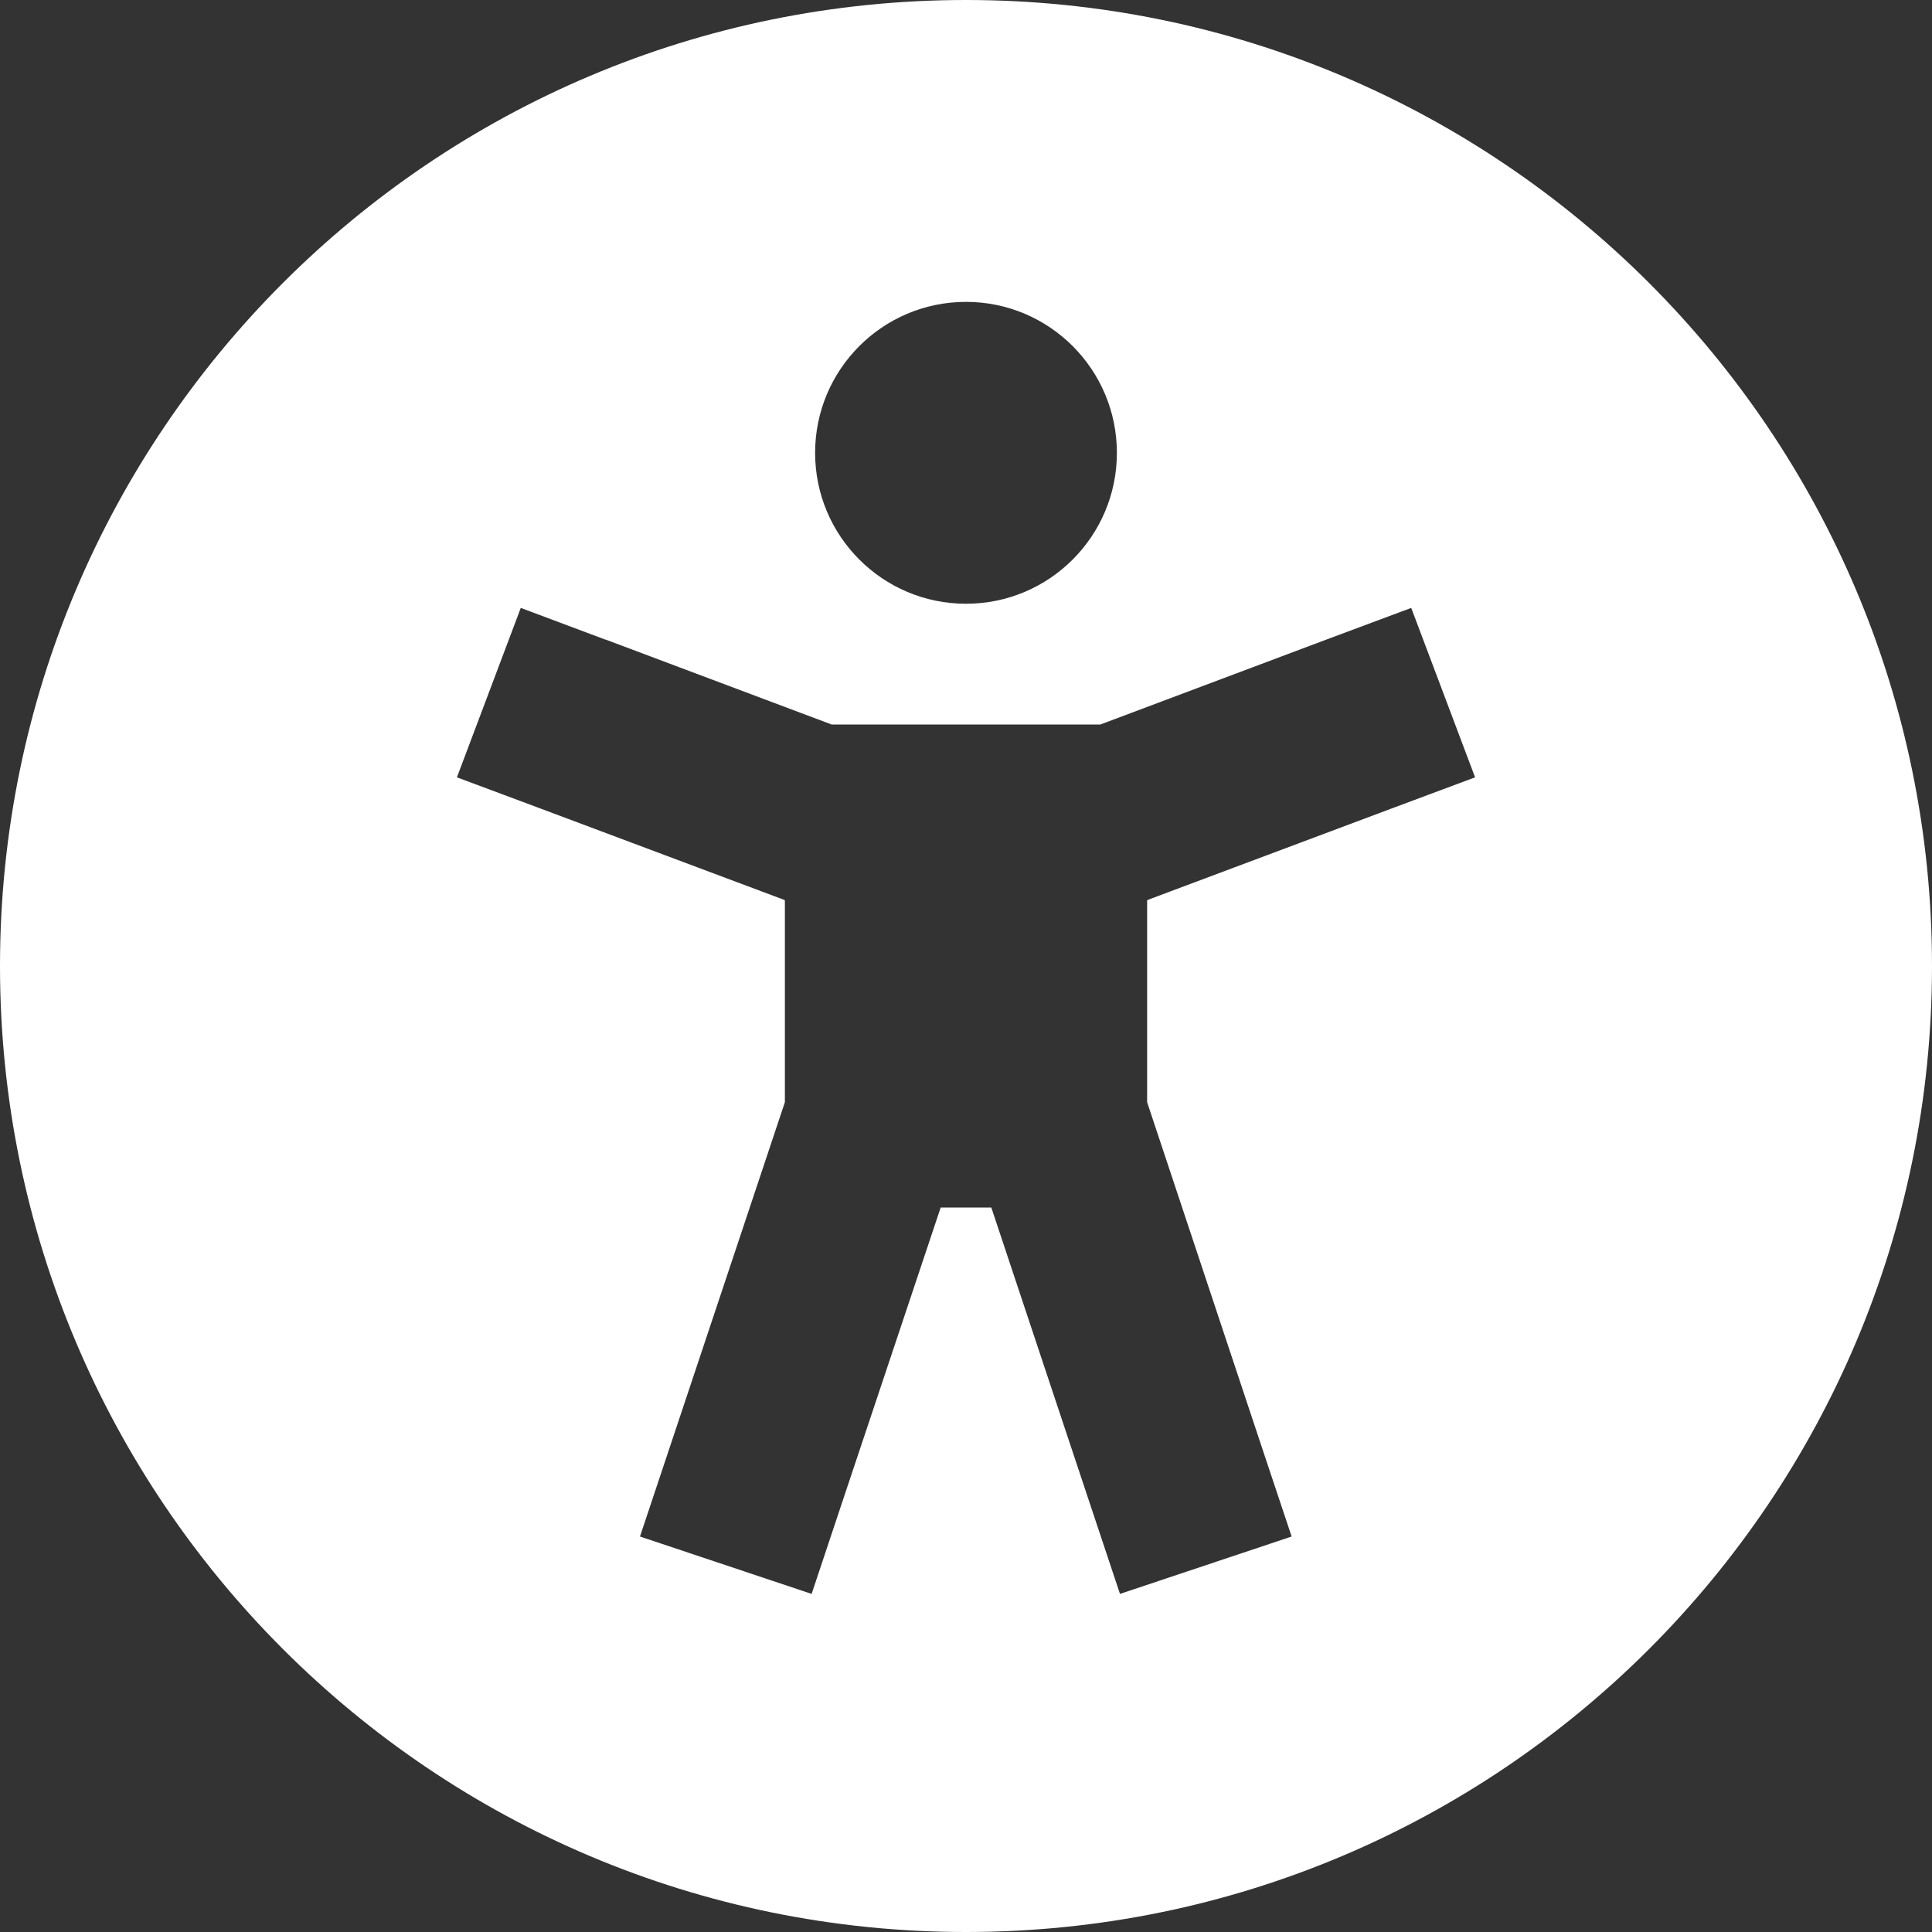 <svg width="20" height="20" viewBox="0 0 20 20" fill="none" xmlns="http://www.w3.org/2000/svg">
<rect x="0" y="0" width="20" height="20" fill="#333333" stroke="none"/>
<g id="Group 48096052">
<path id="universal-access-sharp-solid" d="M0 10C0 4.477 4.477 0 10 0C15.523 0 20 4.477 20 10C20 15.523 15.523 20 10 20C4.477 20 0 15.523 0 10ZM6.266 6.621L5.391 6.293L4.73 8.047L5.609 8.375L8.109 9.312L8.125 9.32V11.41L6.922 15.016L6.625 15.906L8.402 16.5L8.699 15.609L9.738 12.5H10.262L11.297 15.609L11.594 16.5L13.371 15.906L13.074 15.016L11.875 11.41V9.32L11.891 9.312L14.391 8.375L15.27 8.047L14.609 6.293L13.73 6.621L11.391 7.5H8.609L6.27 6.621H6.266ZM10 6.25C10.863 6.25 11.562 5.55 11.562 4.688C11.562 3.825 10.863 3.125 10 3.125C9.137 3.125 8.438 3.825 8.438 4.688C8.438 5.55 9.137 6.25 10 6.25Z" fill="white"/>
</g>
</svg>
